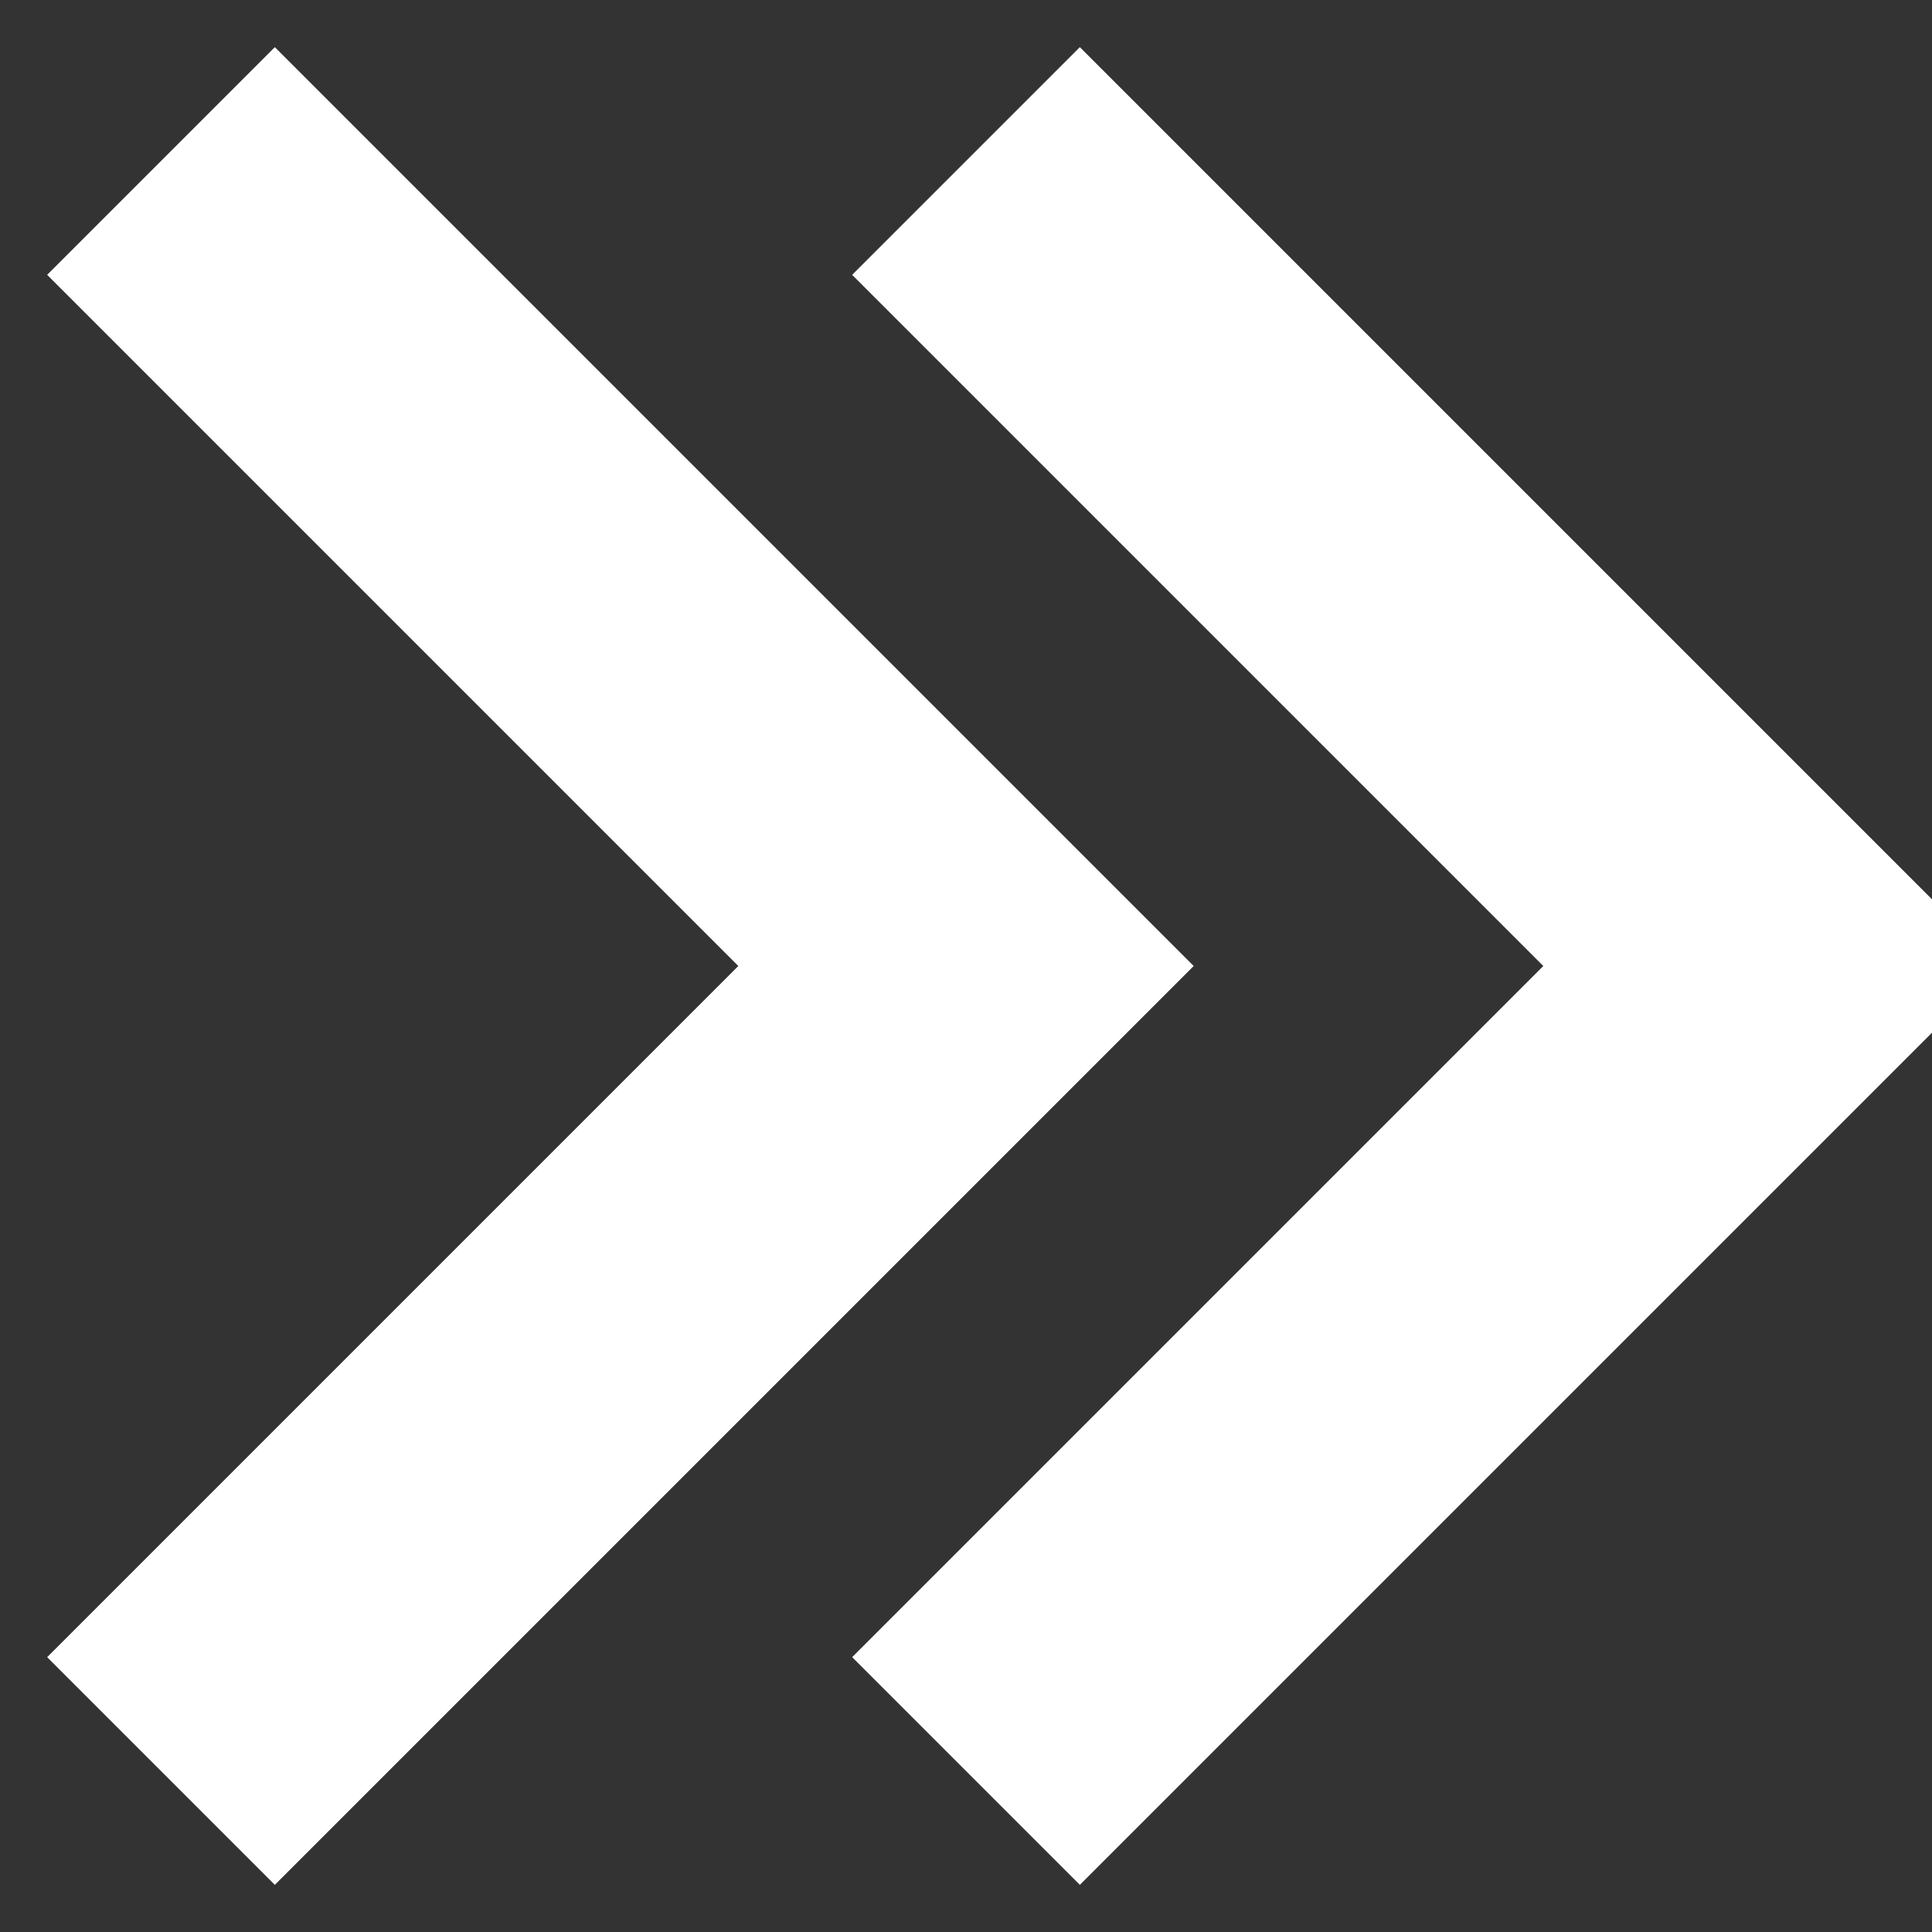 <svg xmlns="http://www.w3.org/2000/svg" viewBox="16 16 48 48">
  <rect x="16" y="16" width="48" height="48" fill="#333333" stroke="none"/>
  <path d="M20 20 L40 40 L20 60" stroke="#ffffff" stroke-width="8" stroke-linecap="butt" fill="none"/>
  <path d="M40 20 L60 40 L40 60" stroke="#ffffff" stroke-width="8" stroke-linecap="butt" fill="none"/>
</svg>
